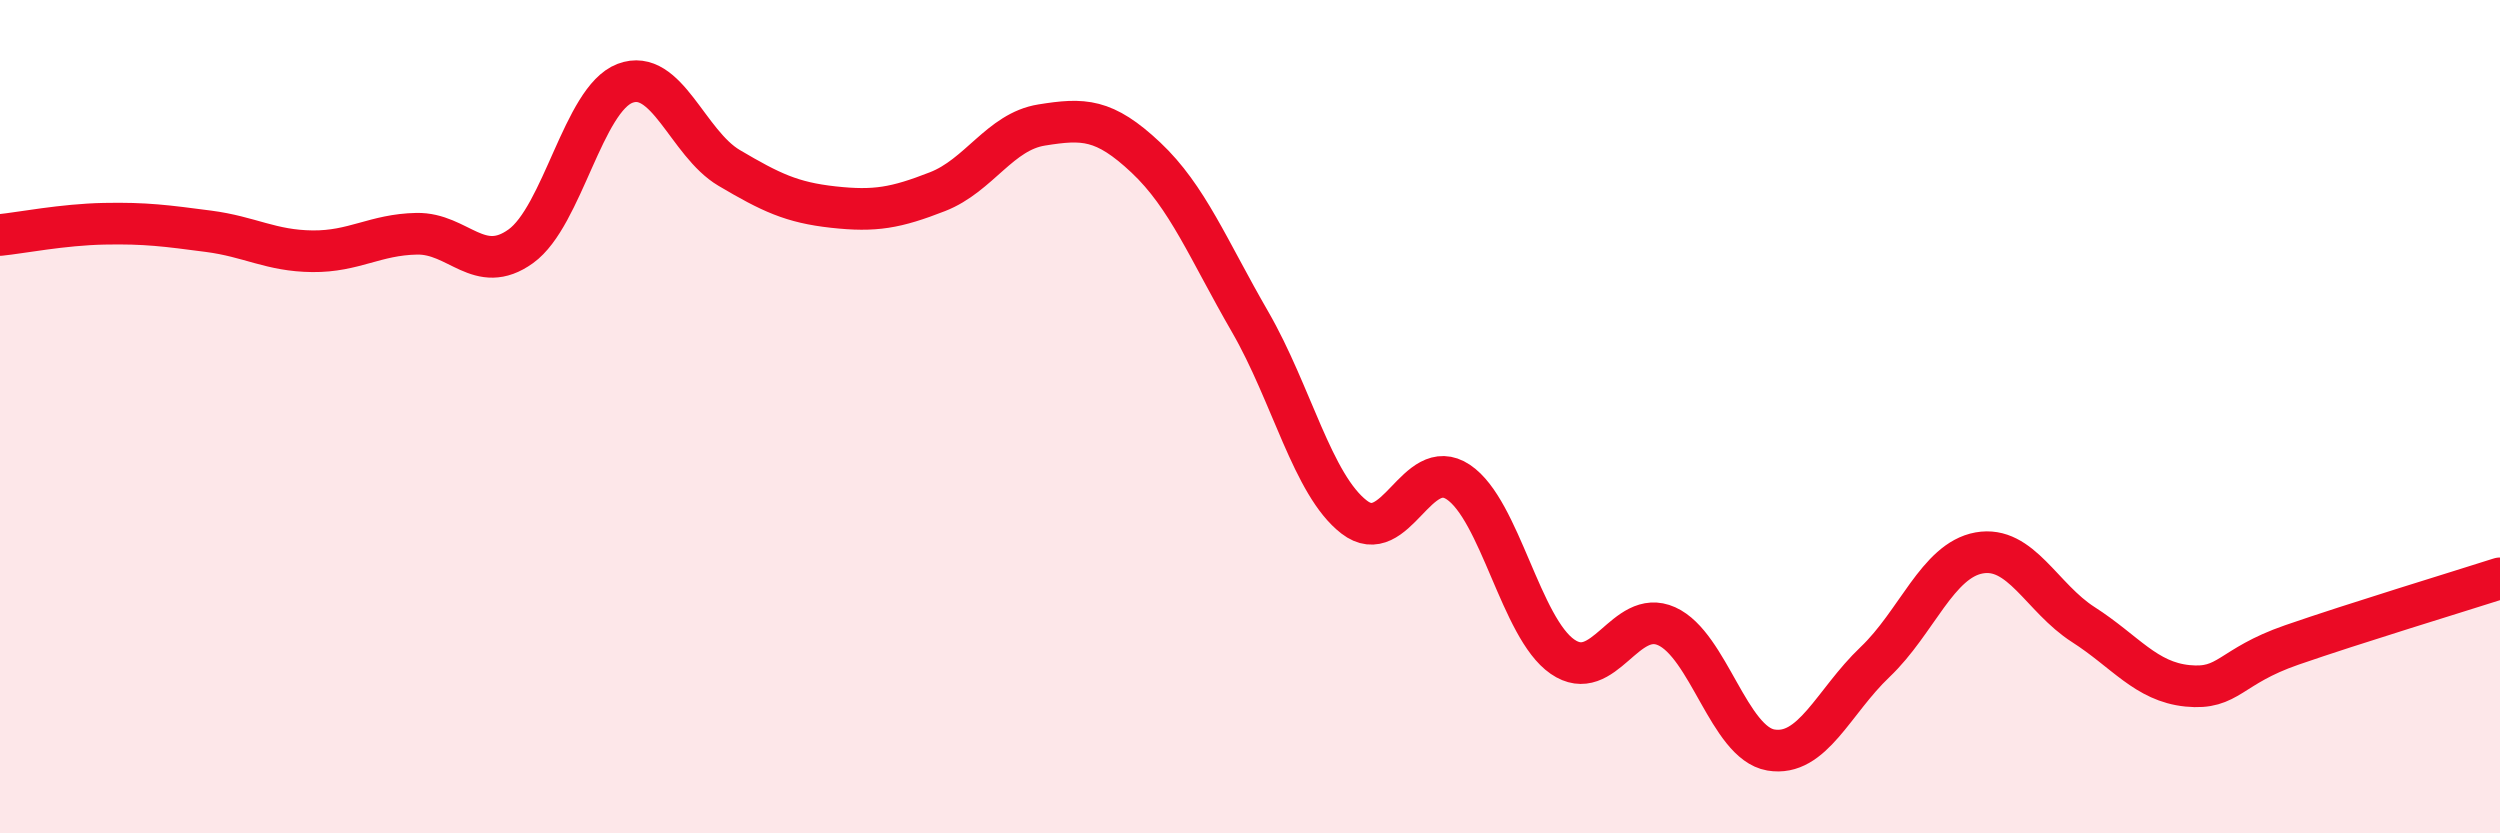 
    <svg width="60" height="20" viewBox="0 0 60 20" xmlns="http://www.w3.org/2000/svg">
      <path
        d="M 0,5.64 C 0.5,5.59 1.5,5.39 2.5,5.37 C 3.5,5.35 4,5.42 5,5.55 C 6,5.68 6.5,6.02 7.5,6.03 C 8.5,6.04 9,5.63 10,5.61 C 11,5.59 11.5,6.63 12.5,5.91 C 13.5,5.19 14,2.38 15,2 C 16,1.62 16.5,3.44 17.5,4.03 C 18.5,4.62 19,4.86 20,4.97 C 21,5.08 21.5,4.99 22.5,4.6 C 23.5,4.21 24,3.16 25,3 C 26,2.84 26.5,2.84 27.5,3.78 C 28.5,4.72 29,5.99 30,7.72 C 31,9.45 31.5,11.64 32.5,12.41 C 33.5,13.18 34,10.9 35,11.57 C 36,12.24 36.5,15.07 37.5,15.76 C 38.5,16.45 39,14.58 40,15.03 C 41,15.48 41.5,17.83 42.5,18 C 43.5,18.17 44,16.84 45,15.89 C 46,14.94 46.5,13.45 47.5,13.27 C 48.5,13.09 49,14.35 50,14.99 C 51,15.63 51.5,16.36 52.5,16.46 C 53.5,16.56 53.5,16 55,15.48 C 56.5,14.96 59,14.2 60,13.88L60 20L0 20Z"
        fill="#EB0A25"
        opacity="0.1"
        stroke-linecap="round"
        stroke-linejoin="round"
      />
      <path
        d="M 0,5.64 C 0.5,5.59 1.5,5.39 2.5,5.37 C 3.5,5.35 4,5.42 5,5.55 C 6,5.68 6.5,6.02 7.5,6.03 C 8.5,6.04 9,5.63 10,5.61 C 11,5.59 11.5,6.63 12.5,5.91 C 13.5,5.19 14,2.38 15,2 C 16,1.62 16.5,3.44 17.5,4.03 C 18.5,4.62 19,4.86 20,4.97 C 21,5.08 21.5,4.99 22.5,4.6 C 23.5,4.21 24,3.16 25,3 C 26,2.84 26.5,2.84 27.5,3.78 C 28.5,4.72 29,5.99 30,7.72 C 31,9.45 31.5,11.64 32.5,12.41 C 33.5,13.18 34,10.9 35,11.57 C 36,12.24 36.5,15.07 37.5,15.76 C 38.5,16.45 39,14.58 40,15.03 C 41,15.48 41.5,17.83 42.5,18 C 43.5,18.17 44,16.84 45,15.89 C 46,14.94 46.5,13.45 47.5,13.27 C 48.5,13.09 49,14.35 50,14.99 C 51,15.63 51.5,16.36 52.5,16.46 C 53.5,16.56 53.5,16 55,15.48 C 56.5,14.96 59,14.2 60,13.88"
        stroke="#EB0A25"
        stroke-width="1"
        fill="none"
        stroke-linecap="round"
        stroke-linejoin="round"
      />
    </svg>
  